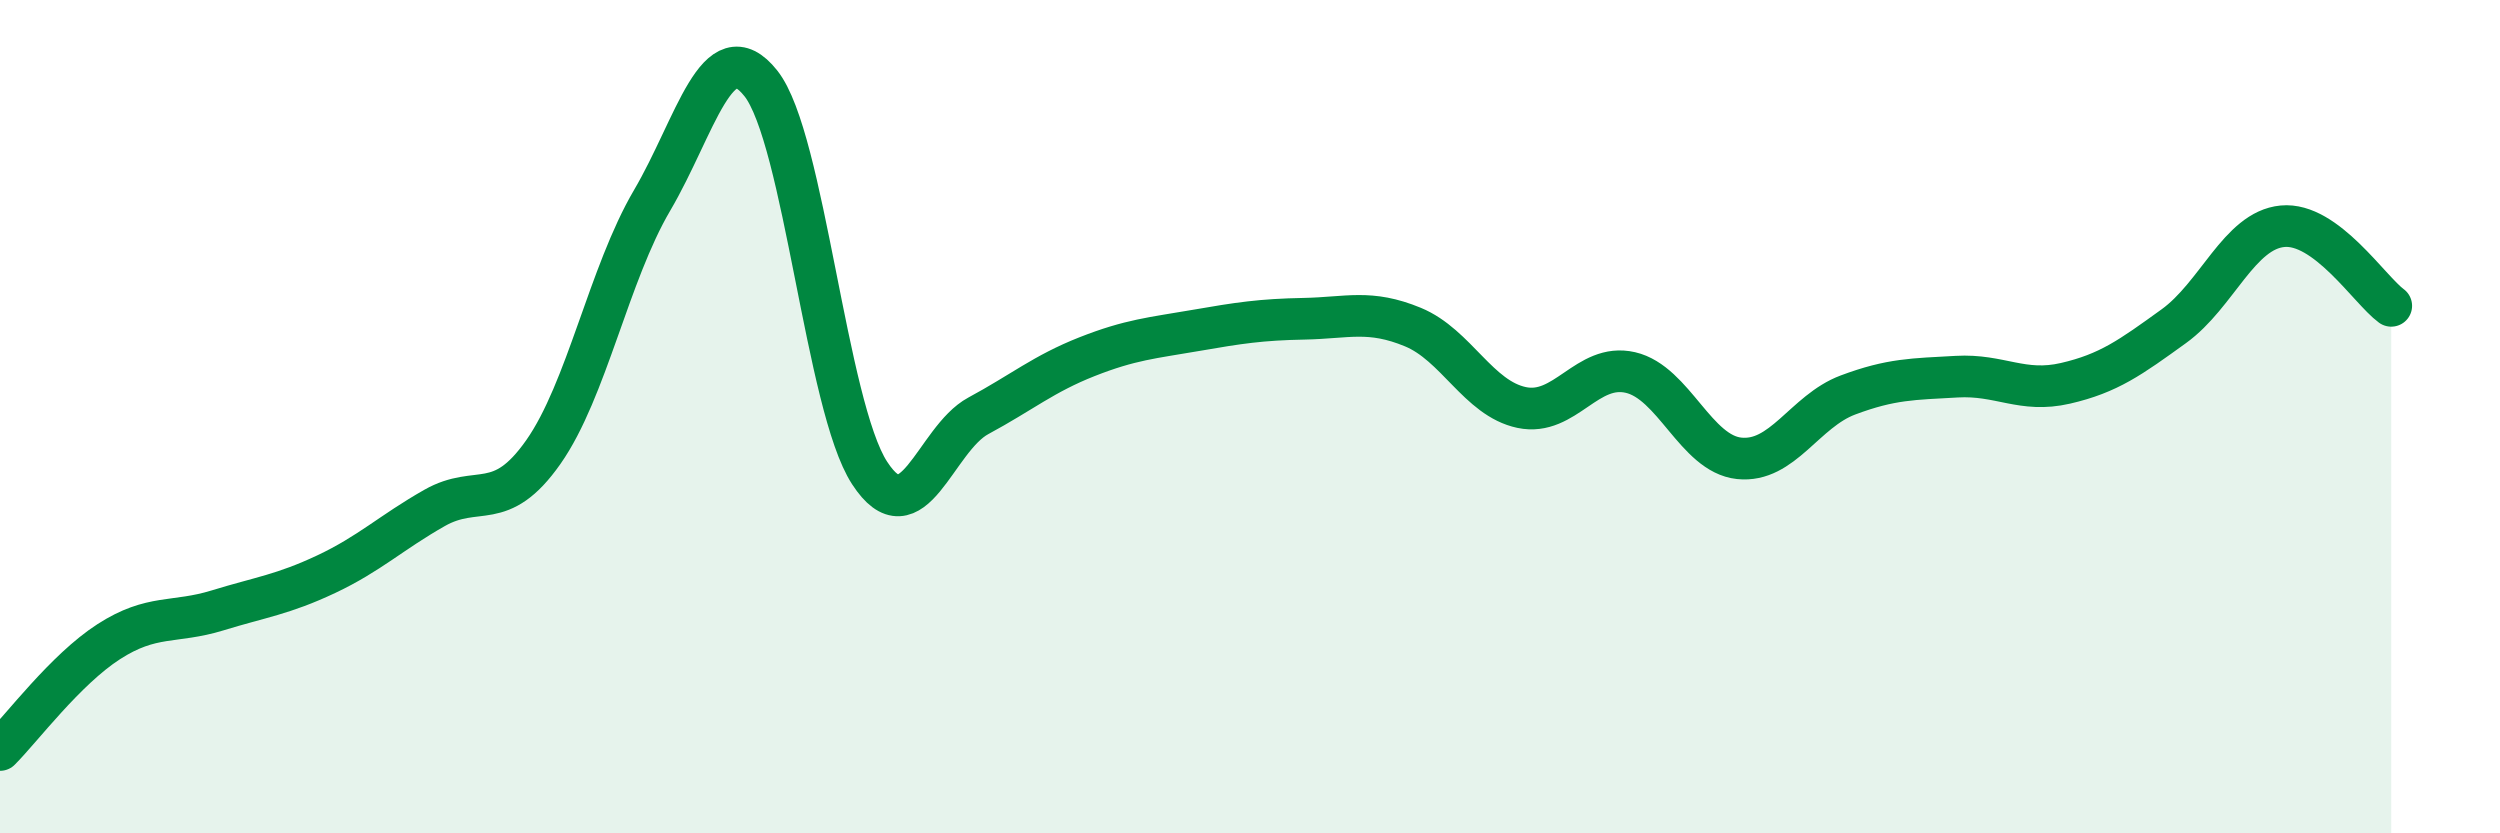 
    <svg width="60" height="20" viewBox="0 0 60 20" xmlns="http://www.w3.org/2000/svg">
      <path
        d="M 0,18 C 0.52,17.48 1.57,16.07 2.61,15.4 C 3.65,14.73 4.18,14.97 5.22,14.65 C 6.26,14.33 6.79,14.27 7.83,13.78 C 8.87,13.29 9.39,12.78 10.43,12.19 C 11.47,11.6 12,12.33 13.04,10.85 C 14.08,9.37 14.61,6.58 15.65,4.81 C 16.69,3.04 17.22,0.69 18.26,2 C 19.3,3.31 19.83,9.75 20.87,11.35 C 21.91,12.95 22.44,10.54 23.48,9.98 C 24.52,9.42 25.05,8.97 26.09,8.56 C 27.13,8.15 27.66,8.11 28.7,7.93 C 29.74,7.75 30.26,7.67 31.3,7.65 C 32.34,7.63 32.87,7.42 33.91,7.85 C 34.95,8.28 35.48,9.56 36.52,9.78 C 37.56,10 38.09,8.7 39.13,8.94 C 40.17,9.18 40.7,10.89 41.74,11 C 42.78,11.11 43.31,9.87 44.35,9.48 C 45.39,9.09 45.92,9.1 46.96,9.04 C 48,8.98 48.53,9.44 49.57,9.2 C 50.61,8.96 51.13,8.58 52.17,7.83 C 53.21,7.08 53.74,5.53 54.78,5.43 C 55.82,5.33 56.87,6.96 57.39,7.34L57.39 20L0 20Z"
        fill="#008740"
        opacity="0.1"
        stroke-linecap="round"
        stroke-linejoin="round"
      />
      <path
        d="M 0,18 C 0.52,17.48 1.57,16.07 2.61,15.4 C 3.65,14.73 4.18,14.97 5.22,14.65 C 6.26,14.33 6.79,14.27 7.83,13.78 C 8.87,13.29 9.39,12.78 10.43,12.19 C 11.47,11.6 12,12.33 13.04,10.85 C 14.08,9.37 14.61,6.58 15.65,4.81 C 16.69,3.04 17.22,0.69 18.26,2 C 19.3,3.31 19.83,9.75 20.87,11.35 C 21.91,12.95 22.44,10.54 23.48,9.98 C 24.52,9.42 25.05,8.97 26.09,8.56 C 27.13,8.15 27.66,8.11 28.7,7.93 C 29.74,7.75 30.26,7.67 31.3,7.65 C 32.34,7.63 32.87,7.42 33.91,7.85 C 34.95,8.28 35.48,9.56 36.52,9.78 C 37.56,10 38.09,8.7 39.13,8.94 C 40.17,9.18 40.7,10.89 41.74,11 C 42.78,11.11 43.31,9.87 44.35,9.48 C 45.39,9.09 45.92,9.1 46.96,9.04 C 48,8.98 48.53,9.44 49.57,9.2 C 50.61,8.96 51.13,8.58 52.17,7.83 C 53.21,7.08 53.74,5.53 54.78,5.43 C 55.82,5.33 56.87,6.96 57.39,7.34"
        stroke="#008740"
        stroke-width="1"
        fill="none"
        stroke-linecap="round"
        stroke-linejoin="round"
      />
    </svg>
  